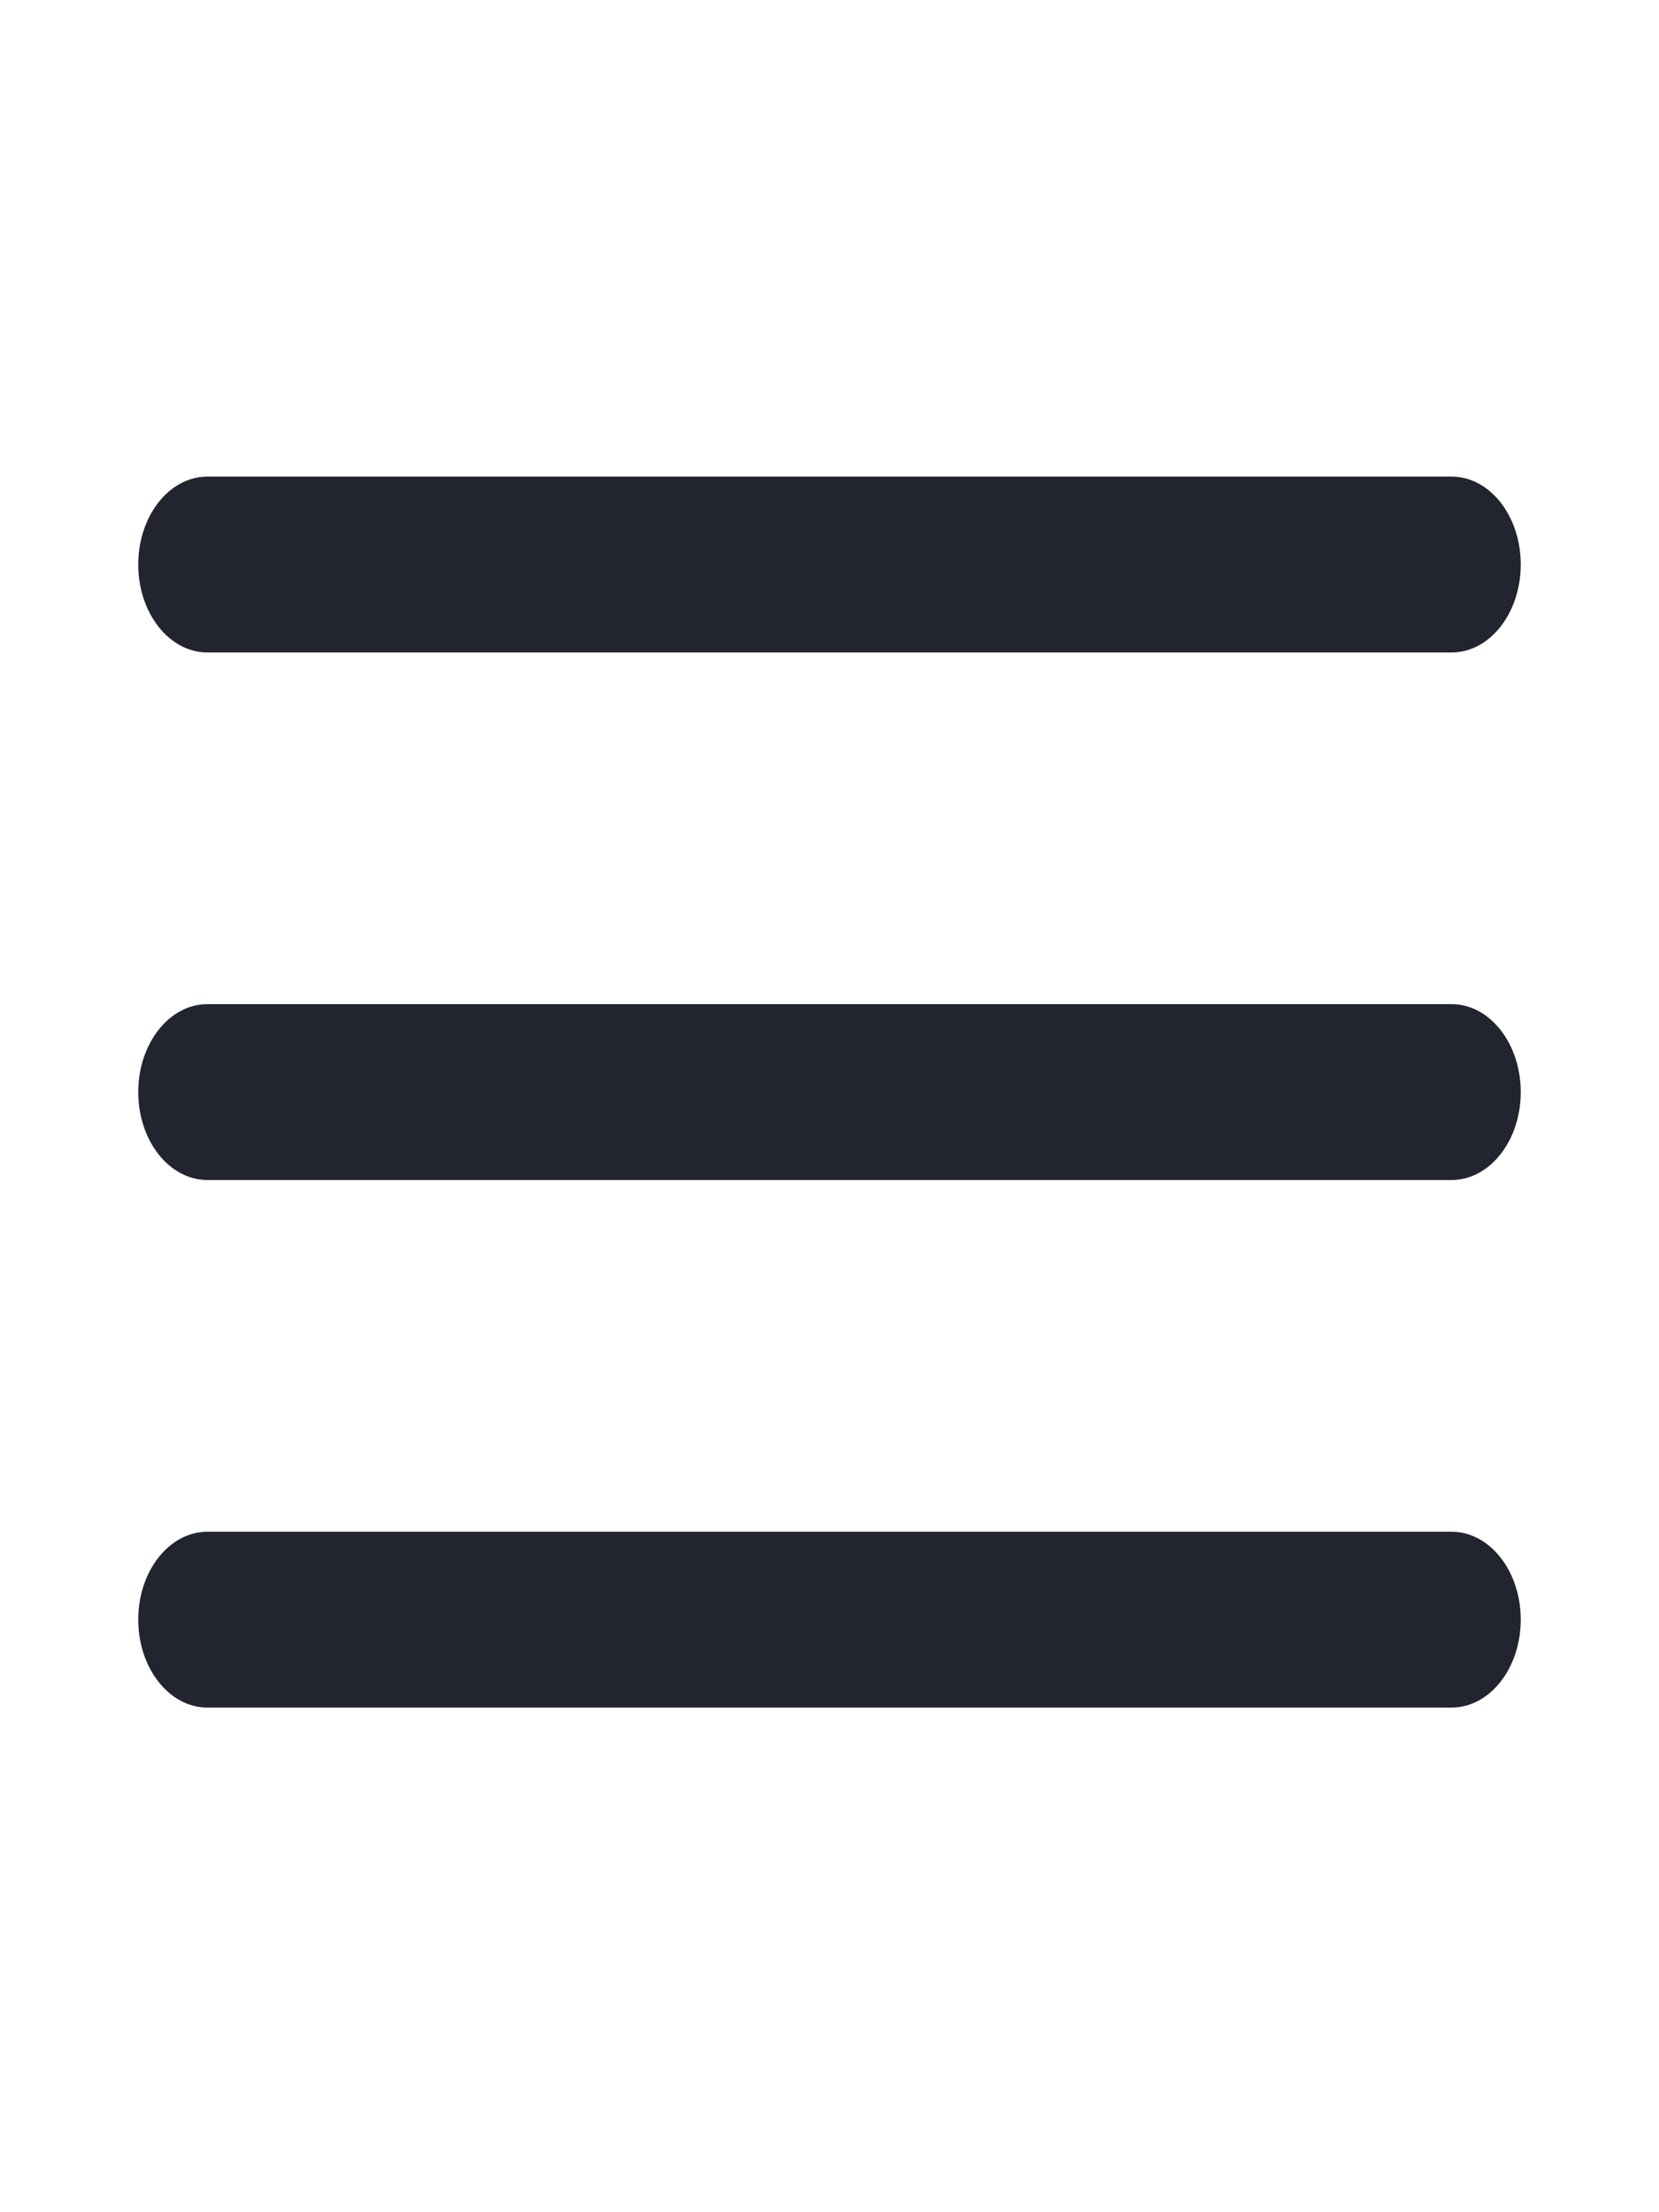 <svg width="24" height="32" viewBox="0 0 24 32" fill="none" xmlns="http://www.w3.org/2000/svg">
<path fill-rule="evenodd" clip-rule="evenodd" d="M2 15.797C2 15.095 2.448 14.525 3 14.525H21C21.552 14.525 22 15.095 22 15.797C22 16.5 21.552 17.069 21 17.069H3C2.448 17.069 2 16.5 2 15.797Z" fill="#22252F"/>
<path fill-rule="evenodd" clip-rule="evenodd" d="M2 8.166C2 7.463 2.448 6.894 3 6.894H21C21.552 6.894 22 7.463 22 8.166C22 8.868 21.552 9.438 21 9.438H3C2.448 9.438 2 8.868 2 8.166Z" fill="#22252F"/>
<path fill-rule="evenodd" clip-rule="evenodd" d="M2 23.428C2 22.726 2.448 22.157 3 22.157H21C21.552 22.157 22 22.726 22 23.428C22 24.131 21.552 24.7 21 24.7H3C2.448 24.7 2 24.131 2 23.428Z" fill="#22252F"/>
</svg>
